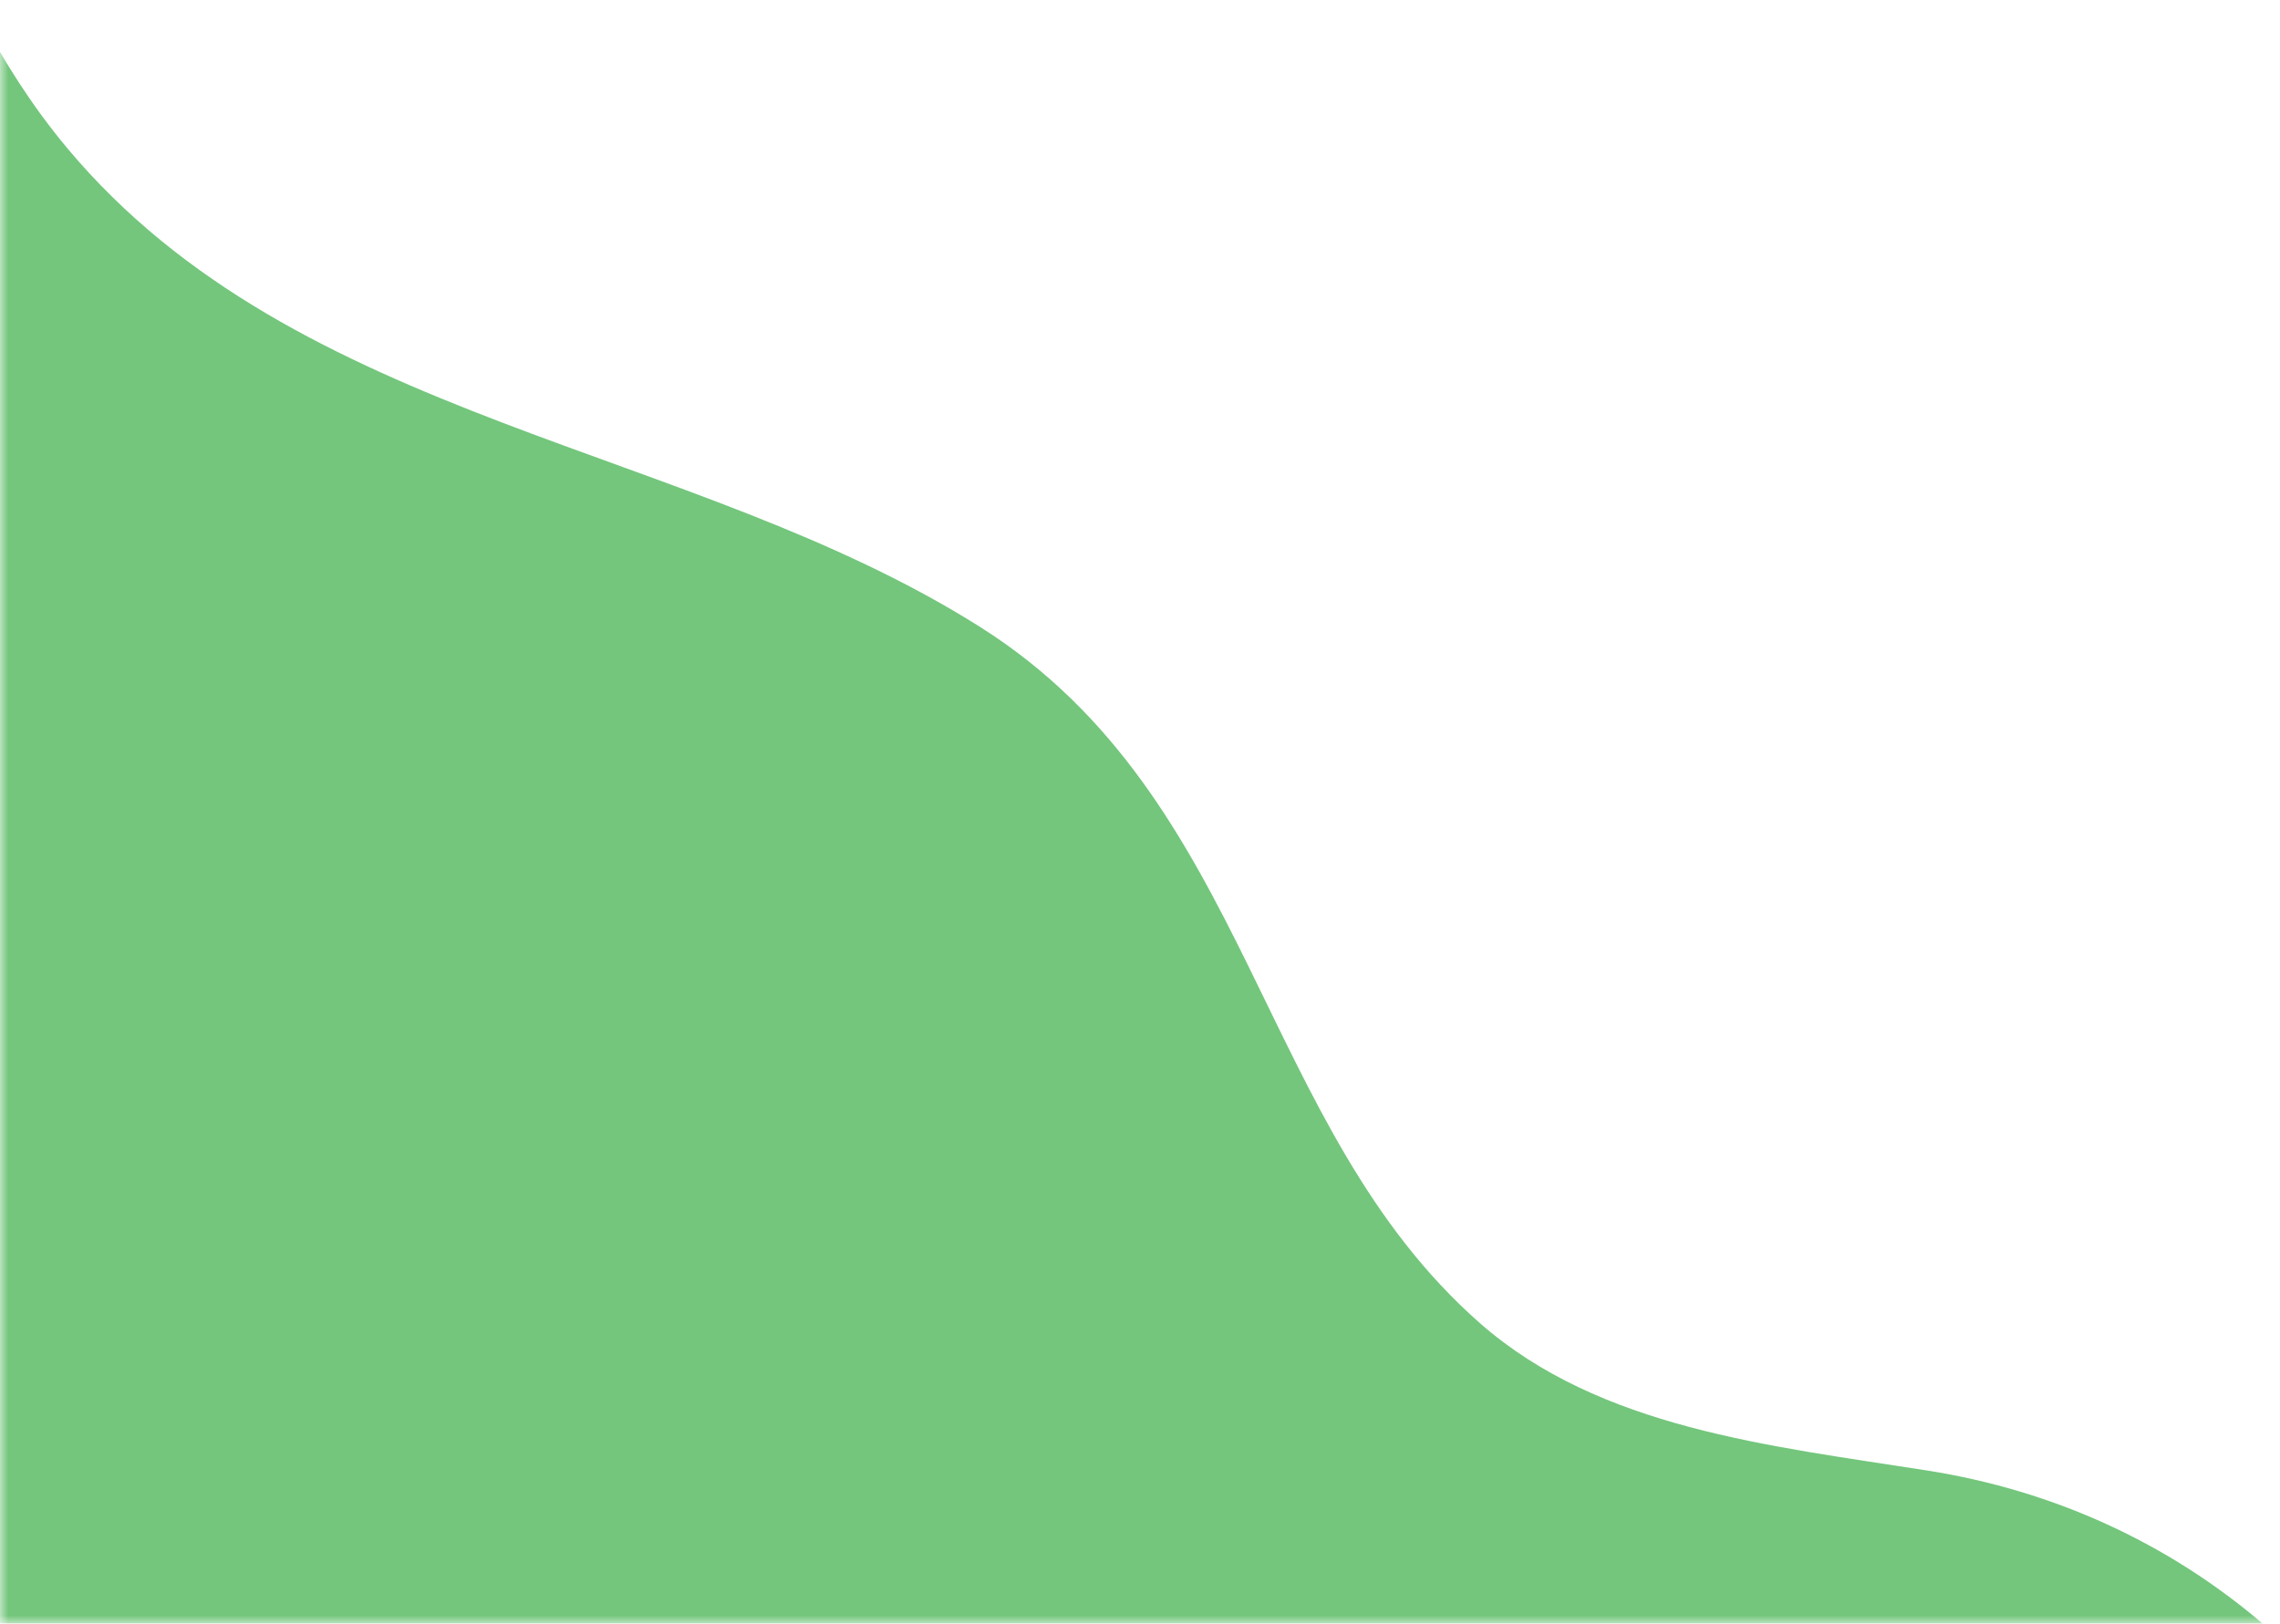 <svg width="139" height="99" viewBox="0 0 139 99" fill="none" xmlns="http://www.w3.org/2000/svg">
<mask id="mask0_97_1379" style="mask-type:alpha" maskUnits="userSpaceOnUse" x="0" y="0" width="139" height="99">
<rect width="139" height="99" fill="#D9D9D9"/>
</mask>
<g mask="url(#mask0_97_1379)">
<path d="M100.903 178.734C117.458 177.012 135.607 170.488 144.704 157.661C163.256 131.491 148.846 94.605 117.483 89.663C107.898 88.155 97.528 87.094 90.228 80.683C76.611 68.718 76.338 48.705 59.753 38.229C42.077 27.067 18.16 25.845 4.099 9.033C-4.424 -1.155 -6.105 -13.819 -13.53 -24.009C-17.227 -29.085 -21.652 -33.943 -27.465 -36.297C-42.771 -42.49 -59.359 -29.465 -65.755 -16.526C-70.77 -6.373 -72.205 5.316 -71.134 16.609C-68.7 42.307 -50.415 62.627 -35.442 82.417C-26.468 94.278 -16.816 105.068 -7.871 116.862C2.075 129.984 13.037 142.447 25.822 152.881C43.203 167.071 64.313 177.441 86.66 179.021C91.07 179.333 95.915 179.252 100.907 178.731L100.903 178.734Z" fill="#73C67C"/>
</g>
</svg>
